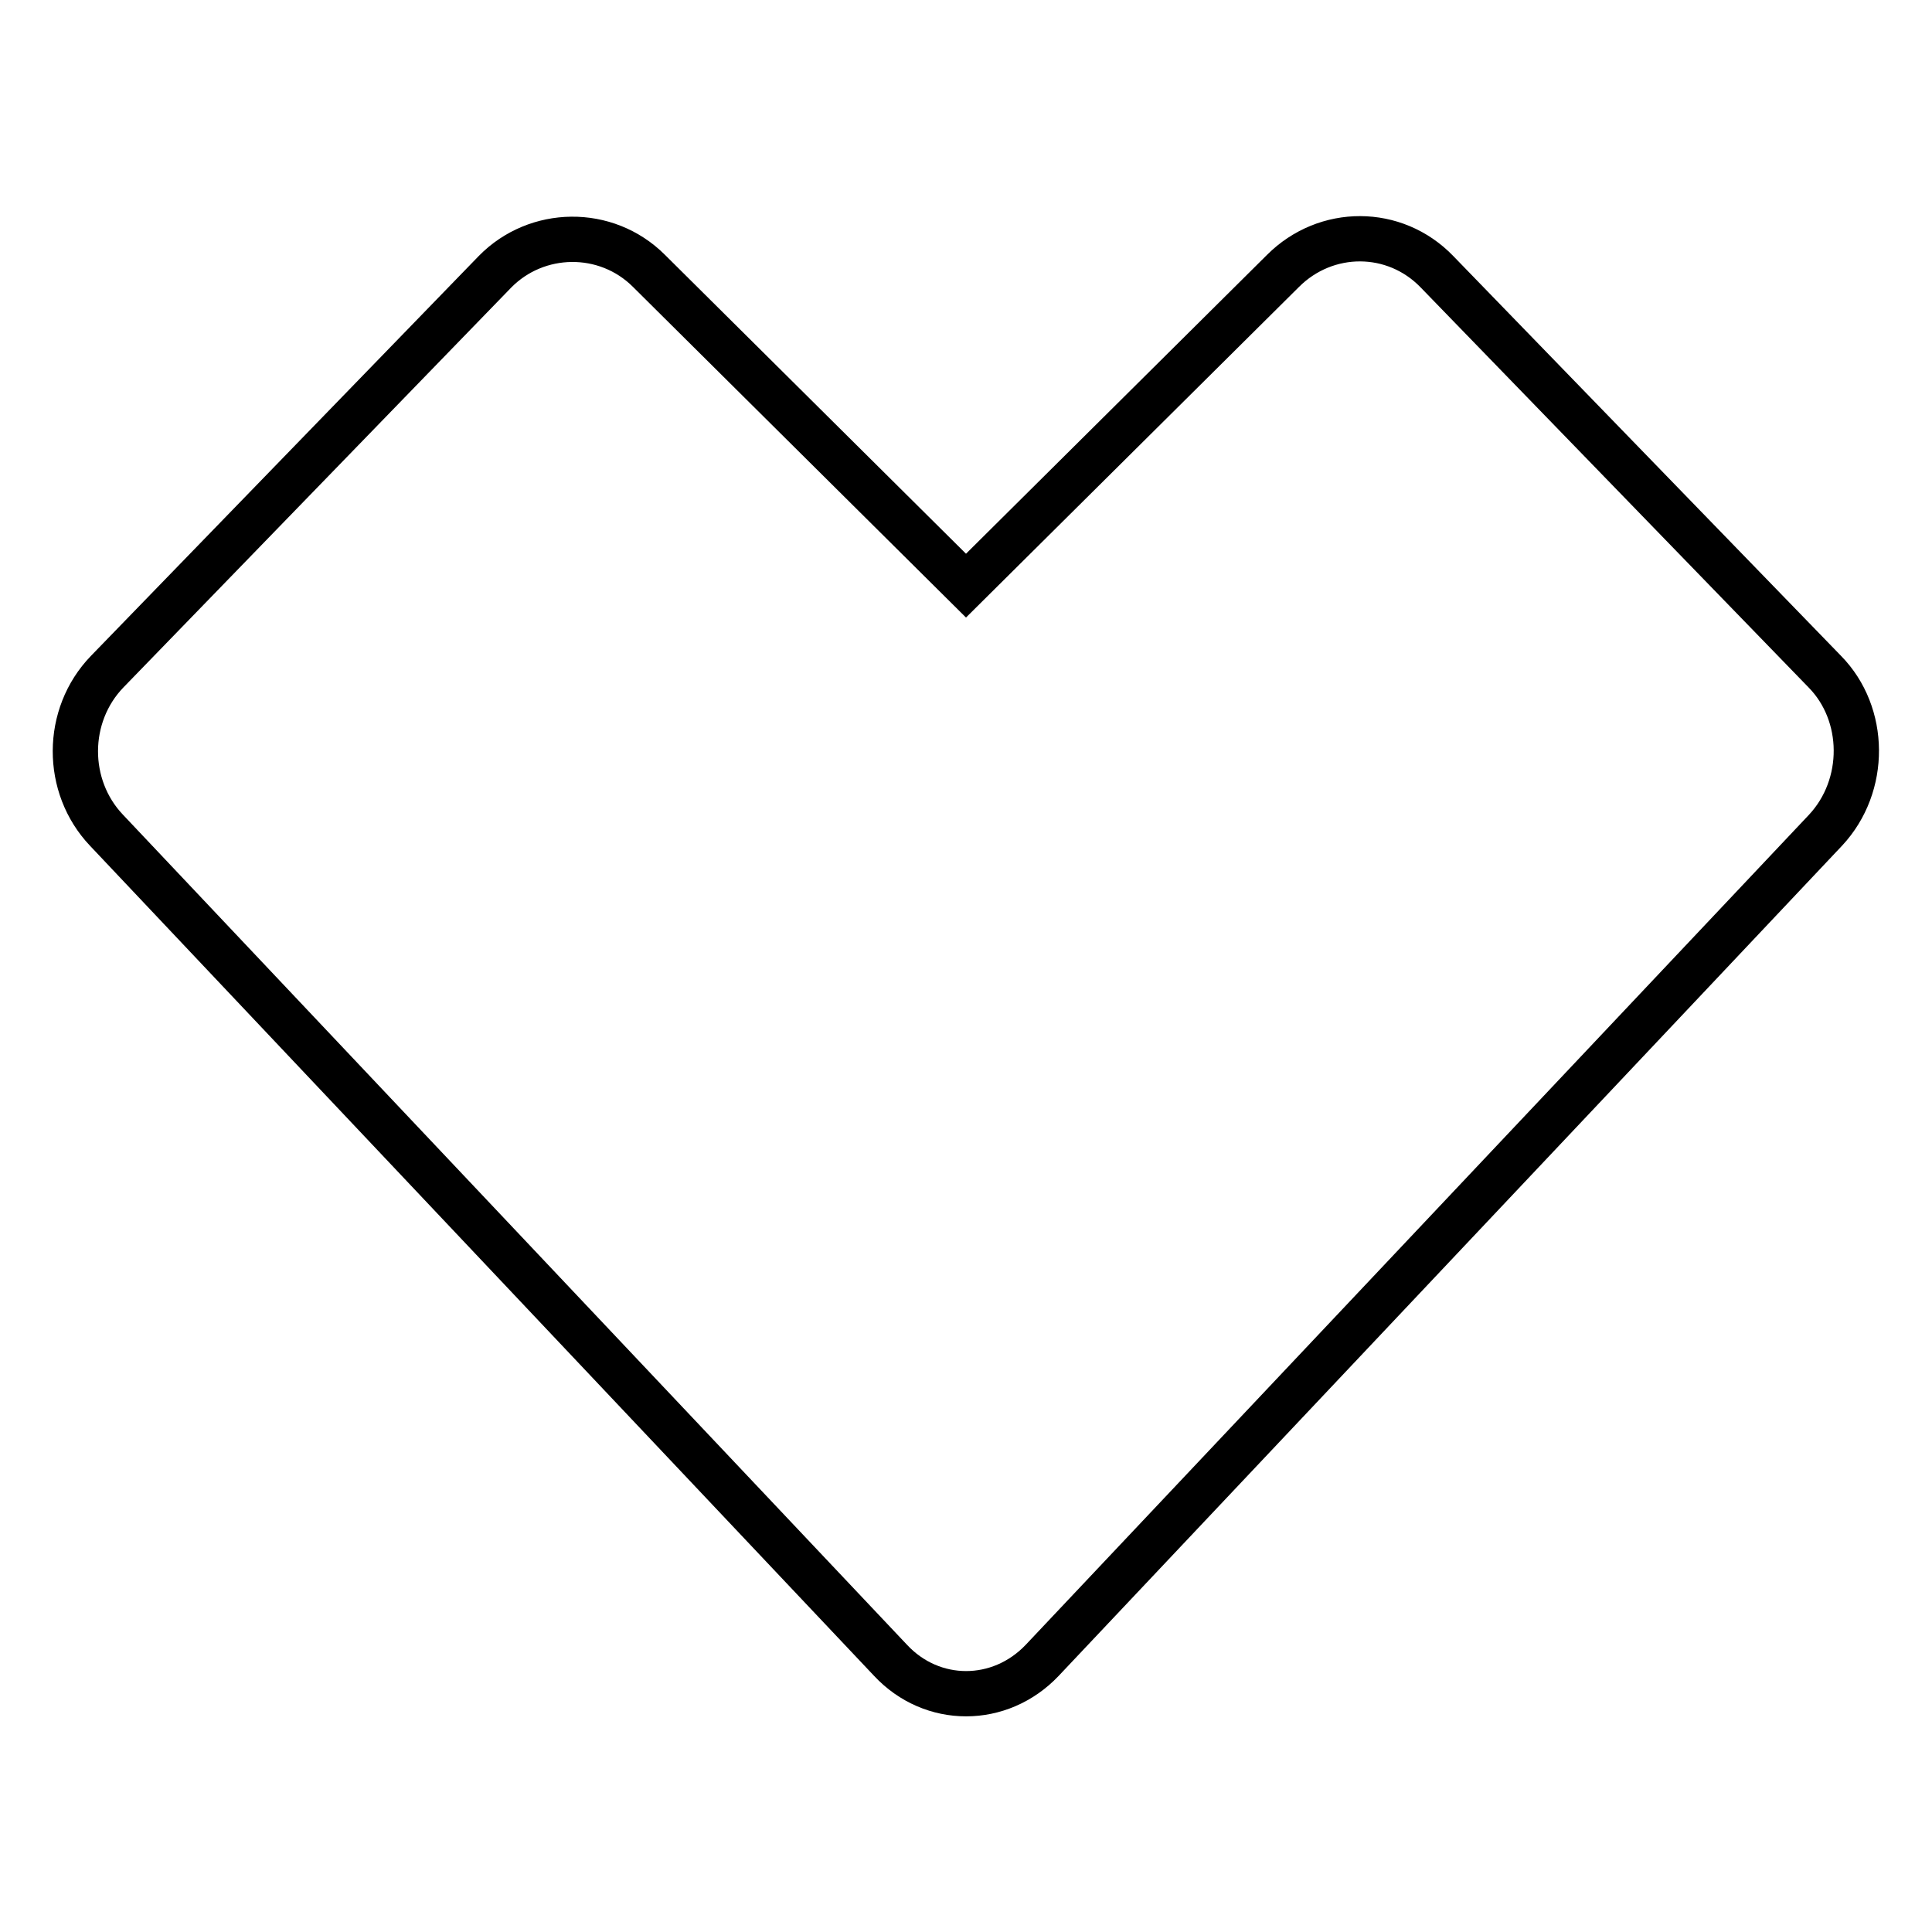 <?xml version="1.0" encoding="utf-8"?>
<!-- Svg Vector Icons : http://www.onlinewebfonts.com/icon -->
<!DOCTYPE svg PUBLIC "-//W3C//DTD SVG 1.1//EN" "http://www.w3.org/Graphics/SVG/1.1/DTD/svg11.dtd">
<svg version="1.1" xmlns="http://www.w3.org/2000/svg" xmlns:xlink="http://www.w3.org/1999/xlink" x="0px" y="0px" viewBox="0 0 256 256" enable-background="new 0 0 256 256" xml:space="preserve">
<g><g><path stroke-width="6" fill-opacity="0" stroke="#000000"  d="M118,220c5.5,5.9,14.5,5.9,20.1,0l103.8-110c5.5-5.9,5.4-15.4-0.1-21l-51.4-53c-5.6-5.8-14.7-5.8-20.4-0.1l-42,41.7l-42-41.7c-5.7-5.7-14.9-5.5-20.4,0.1L14.2,89c-5.6,5.8-5.6,15.2-0.1,21L118,220z"/></g></g>
</svg>